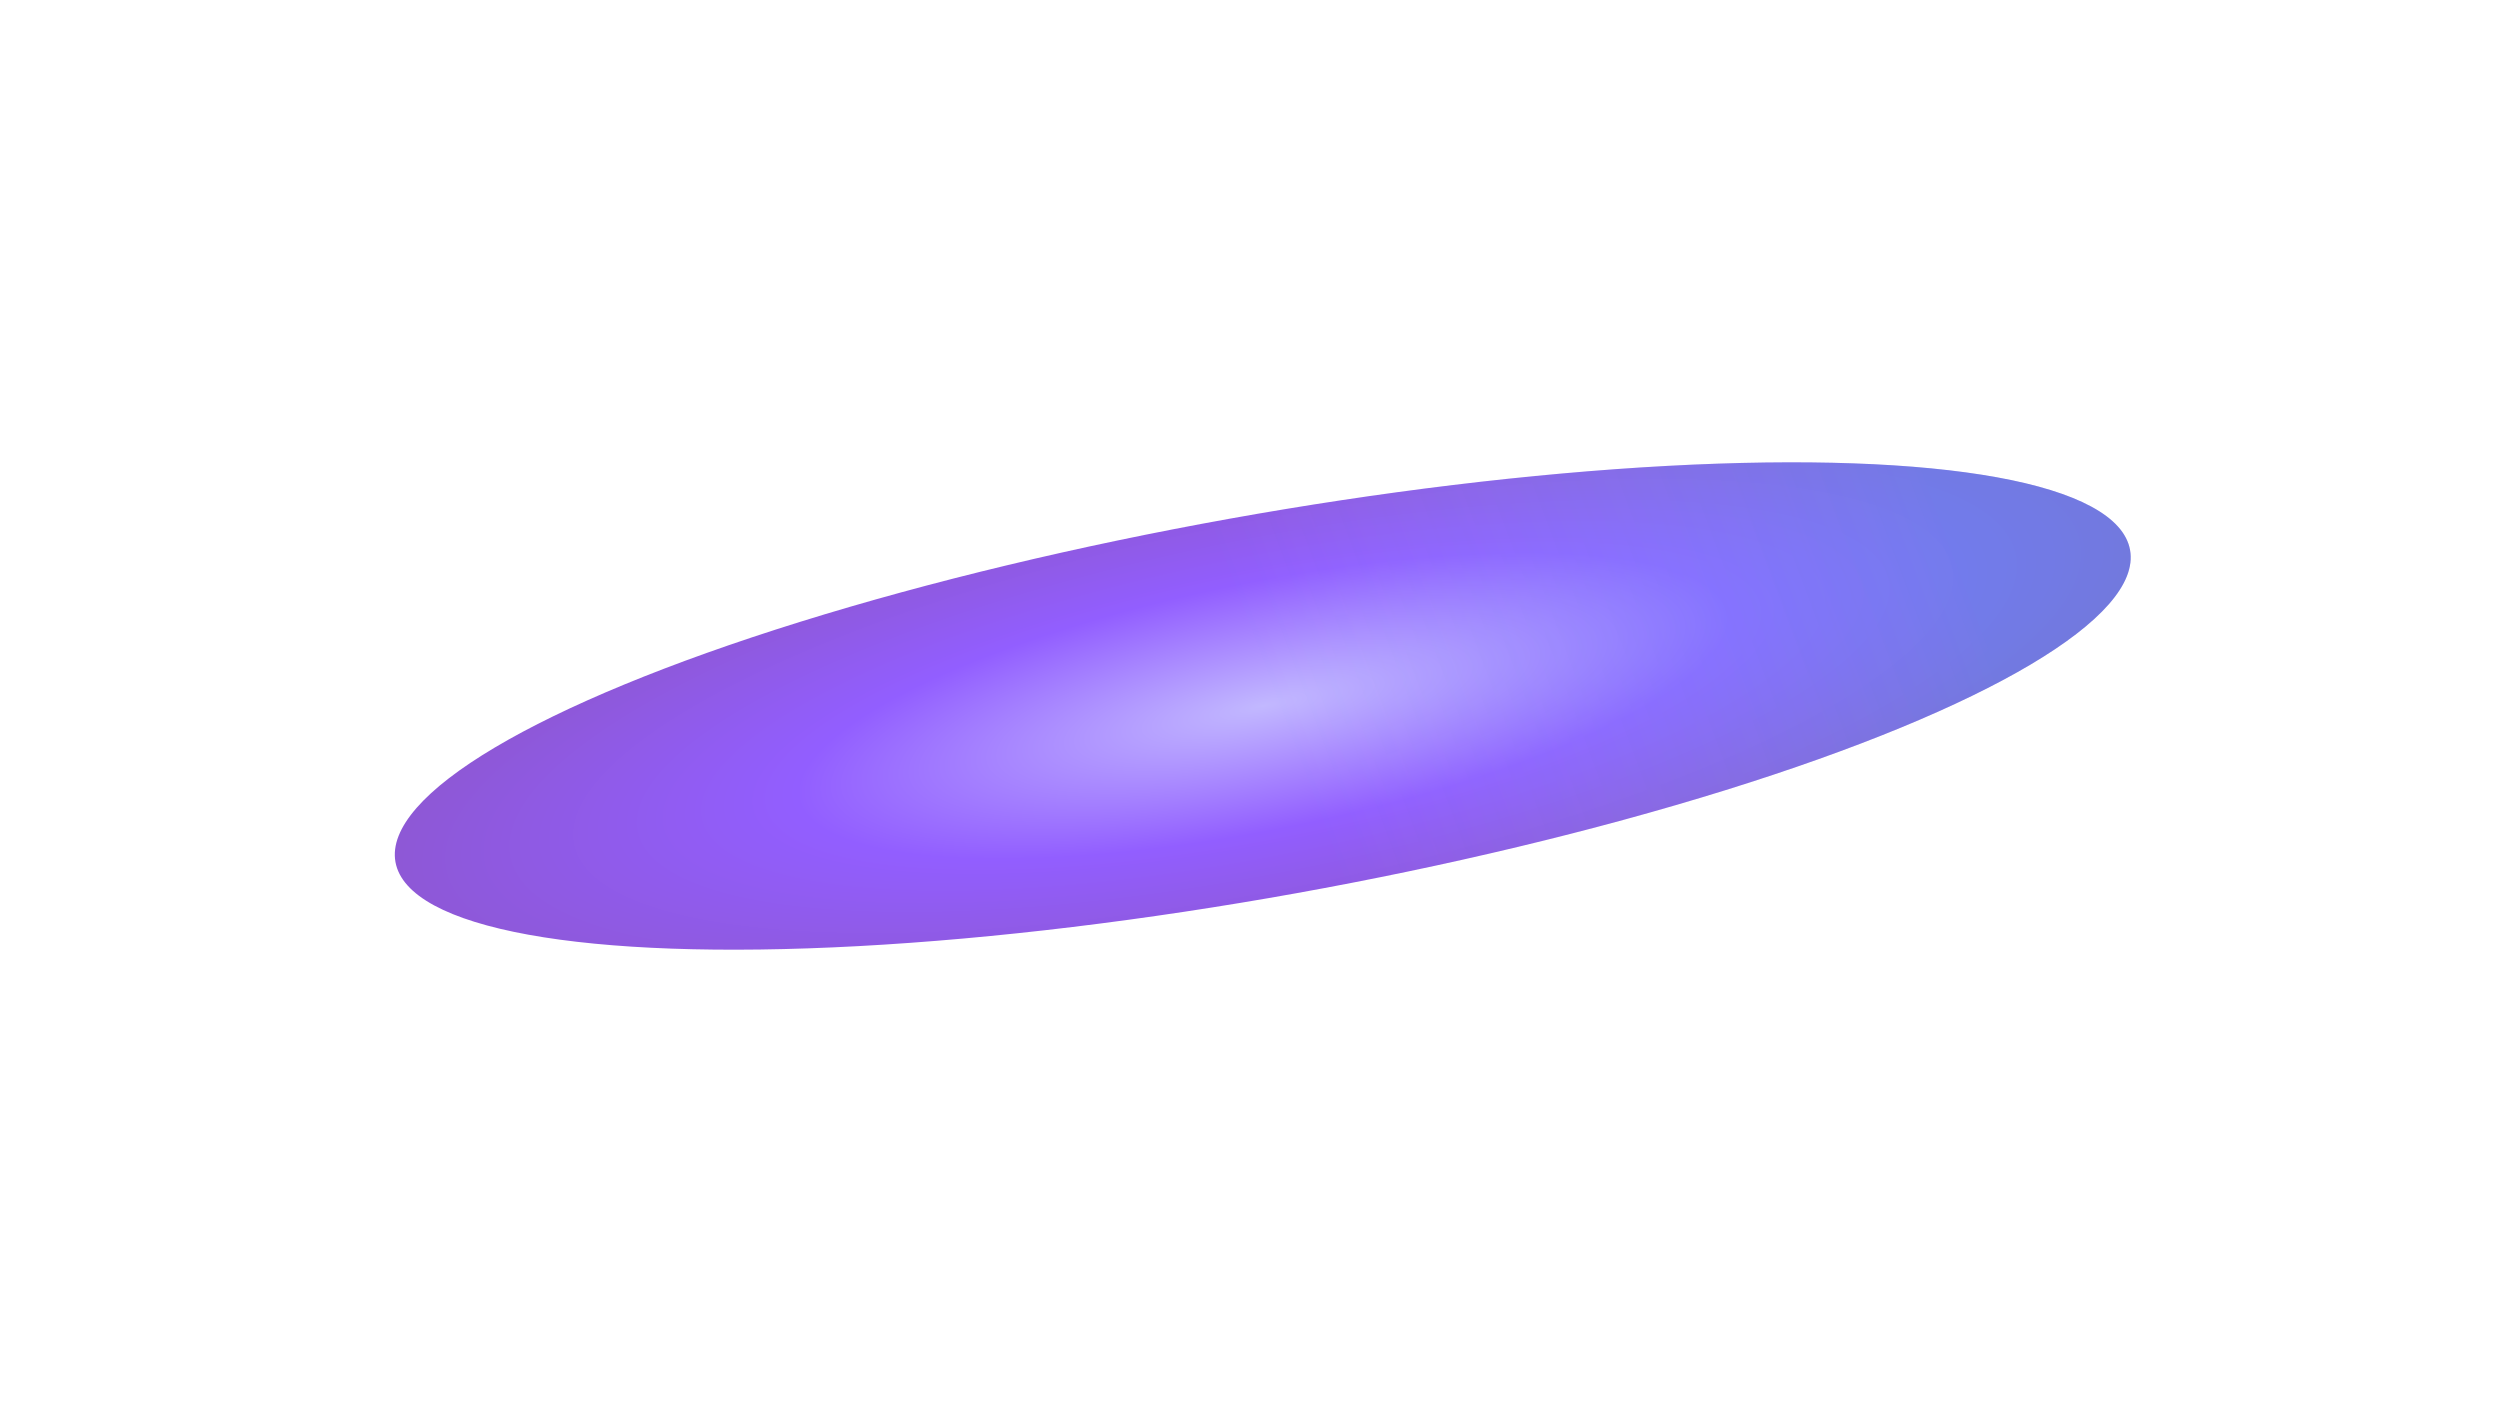 <svg width="1640" height="926" viewBox="0 0 1640 926" fill="none" xmlns="http://www.w3.org/2000/svg">
<g filter="url(#filter0_f_242_832)">
<ellipse cx="578.2" cy="124.798" rx="578.2" ry="124.798" transform="matrix(-0.984 0.177 0.177 0.984 1375.23 238)" fill="url(#paint0_radial_242_832)"/>
<ellipse cx="578.2" cy="124.798" rx="578.2" ry="124.798" transform="matrix(-0.984 0.177 0.177 0.984 1375.23 238)" fill="url(#paint1_linear_242_832)" fill-opacity="0.2"/>
</g>
<defs>
<filter id="filter0_f_242_832" x="-44.175" y="0.426" width="1744.66" height="925.067" filterUnits="userSpaceOnUse" color-interpolation-filters="sRGB">
<feFlood flood-opacity="0" result="BackgroundImageFix"/>
<feBlend mode="normal" in="SourceGraphic" in2="BackgroundImageFix" result="shape"/>
<feGaussianBlur stdDeviation="151.393" result="effect1_foregroundBlur_242_832"/>
</filter>
<radialGradient id="paint0_radial_242_832" cx="0" cy="0" r="1" gradientUnits="userSpaceOnUse" gradientTransform="translate(577.91 124.764) rotate(1.035) scale(612.84 159.478)">
<stop stop-color="#C2B8FF"/>
<stop offset="0.51" stop-color="#925EFF"/>
<stop offset="1" stop-color="#8D57D1"/>
</radialGradient>
<linearGradient id="paint1_linear_242_832" x1="112.368" y1="97.576" x2="561.604" y2="179.525" gradientUnits="userSpaceOnUse">
<stop stop-color="#00FFFF"/>
<stop offset="1" stop-color="#8EFFF8" stop-opacity="0"/>
</linearGradient>
</defs>
</svg>
